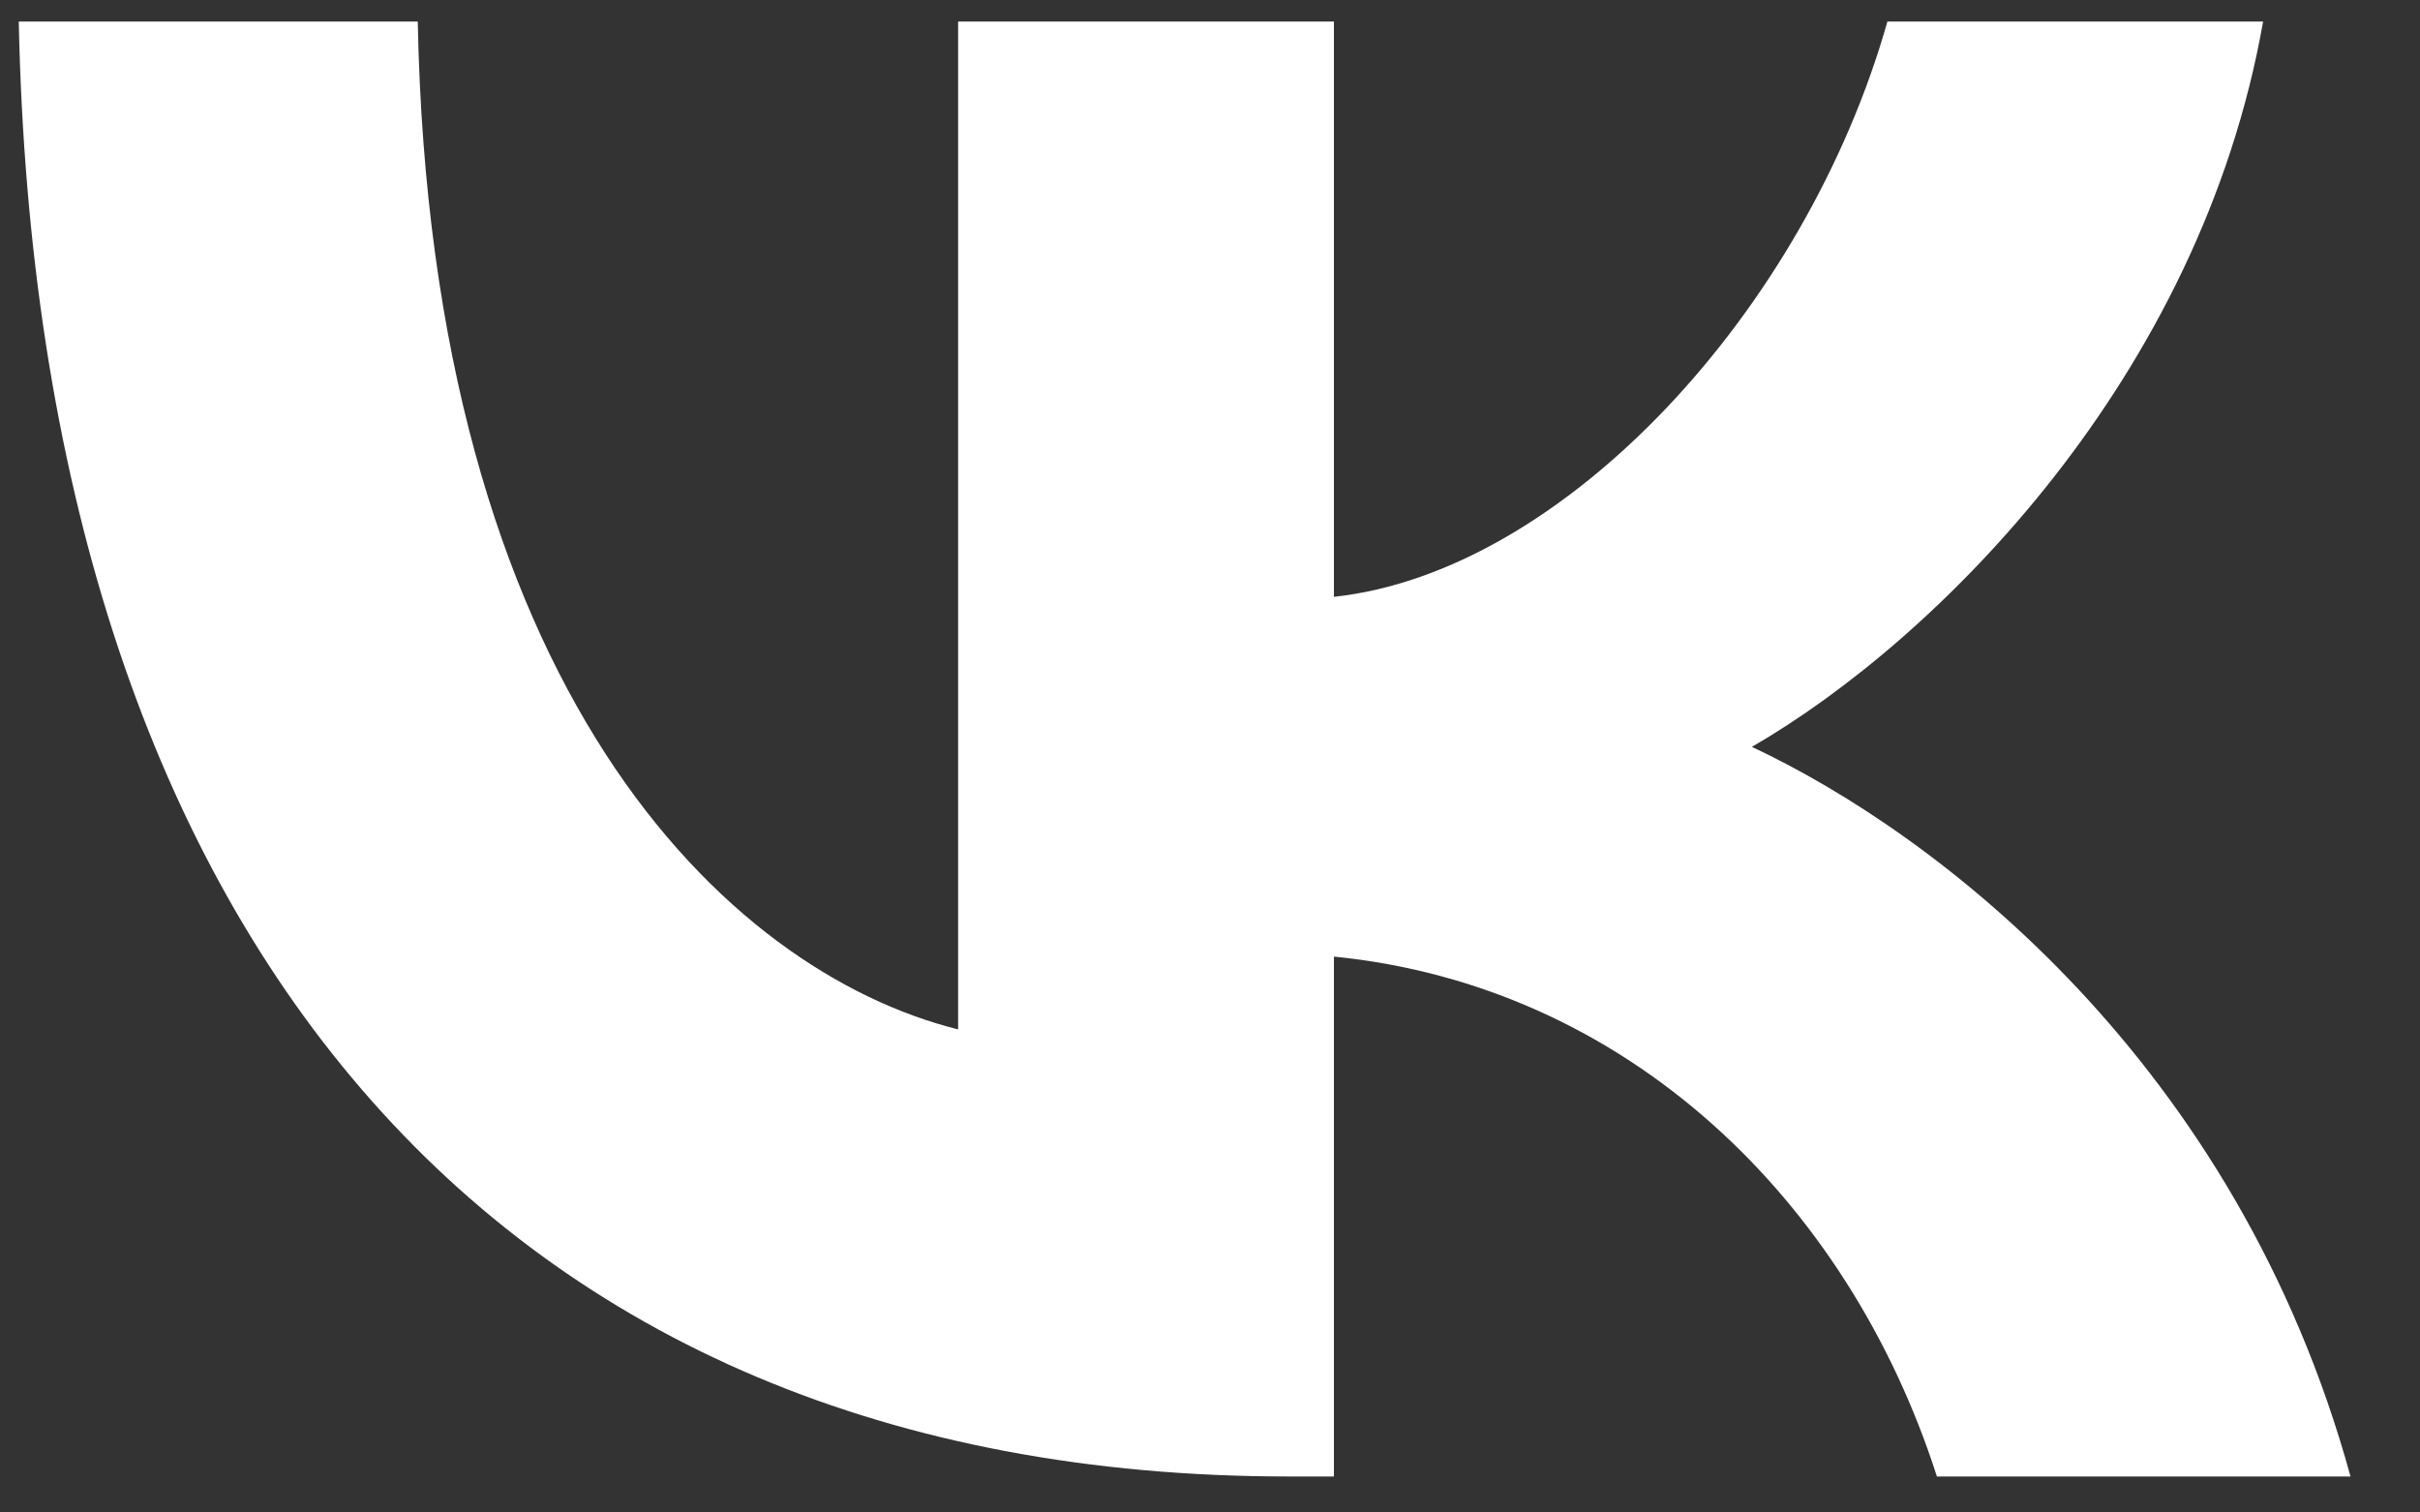 <svg width="24" height="15" viewBox="0 0 24 15" fill="none" xmlns="http://www.w3.org/2000/svg">
<rect x="0" y="0" width="24" height="15" fill="#333333" stroke="none"/>
<path d="M12.781 14.643C4.88 14.643 0.373 9.227 0.186 0.214H4.143C4.273 6.829 7.191 9.631 9.502 10.209V0.214H13.229V5.919C15.511 5.673 17.909 3.074 18.718 0.214H22.444C21.823 3.738 19.223 6.338 17.374 7.407C19.223 8.274 22.184 10.541 23.311 14.643H19.209C18.328 11.899 16.132 9.776 13.229 9.487V14.643H12.781Z" fill="white"/>
</svg>
